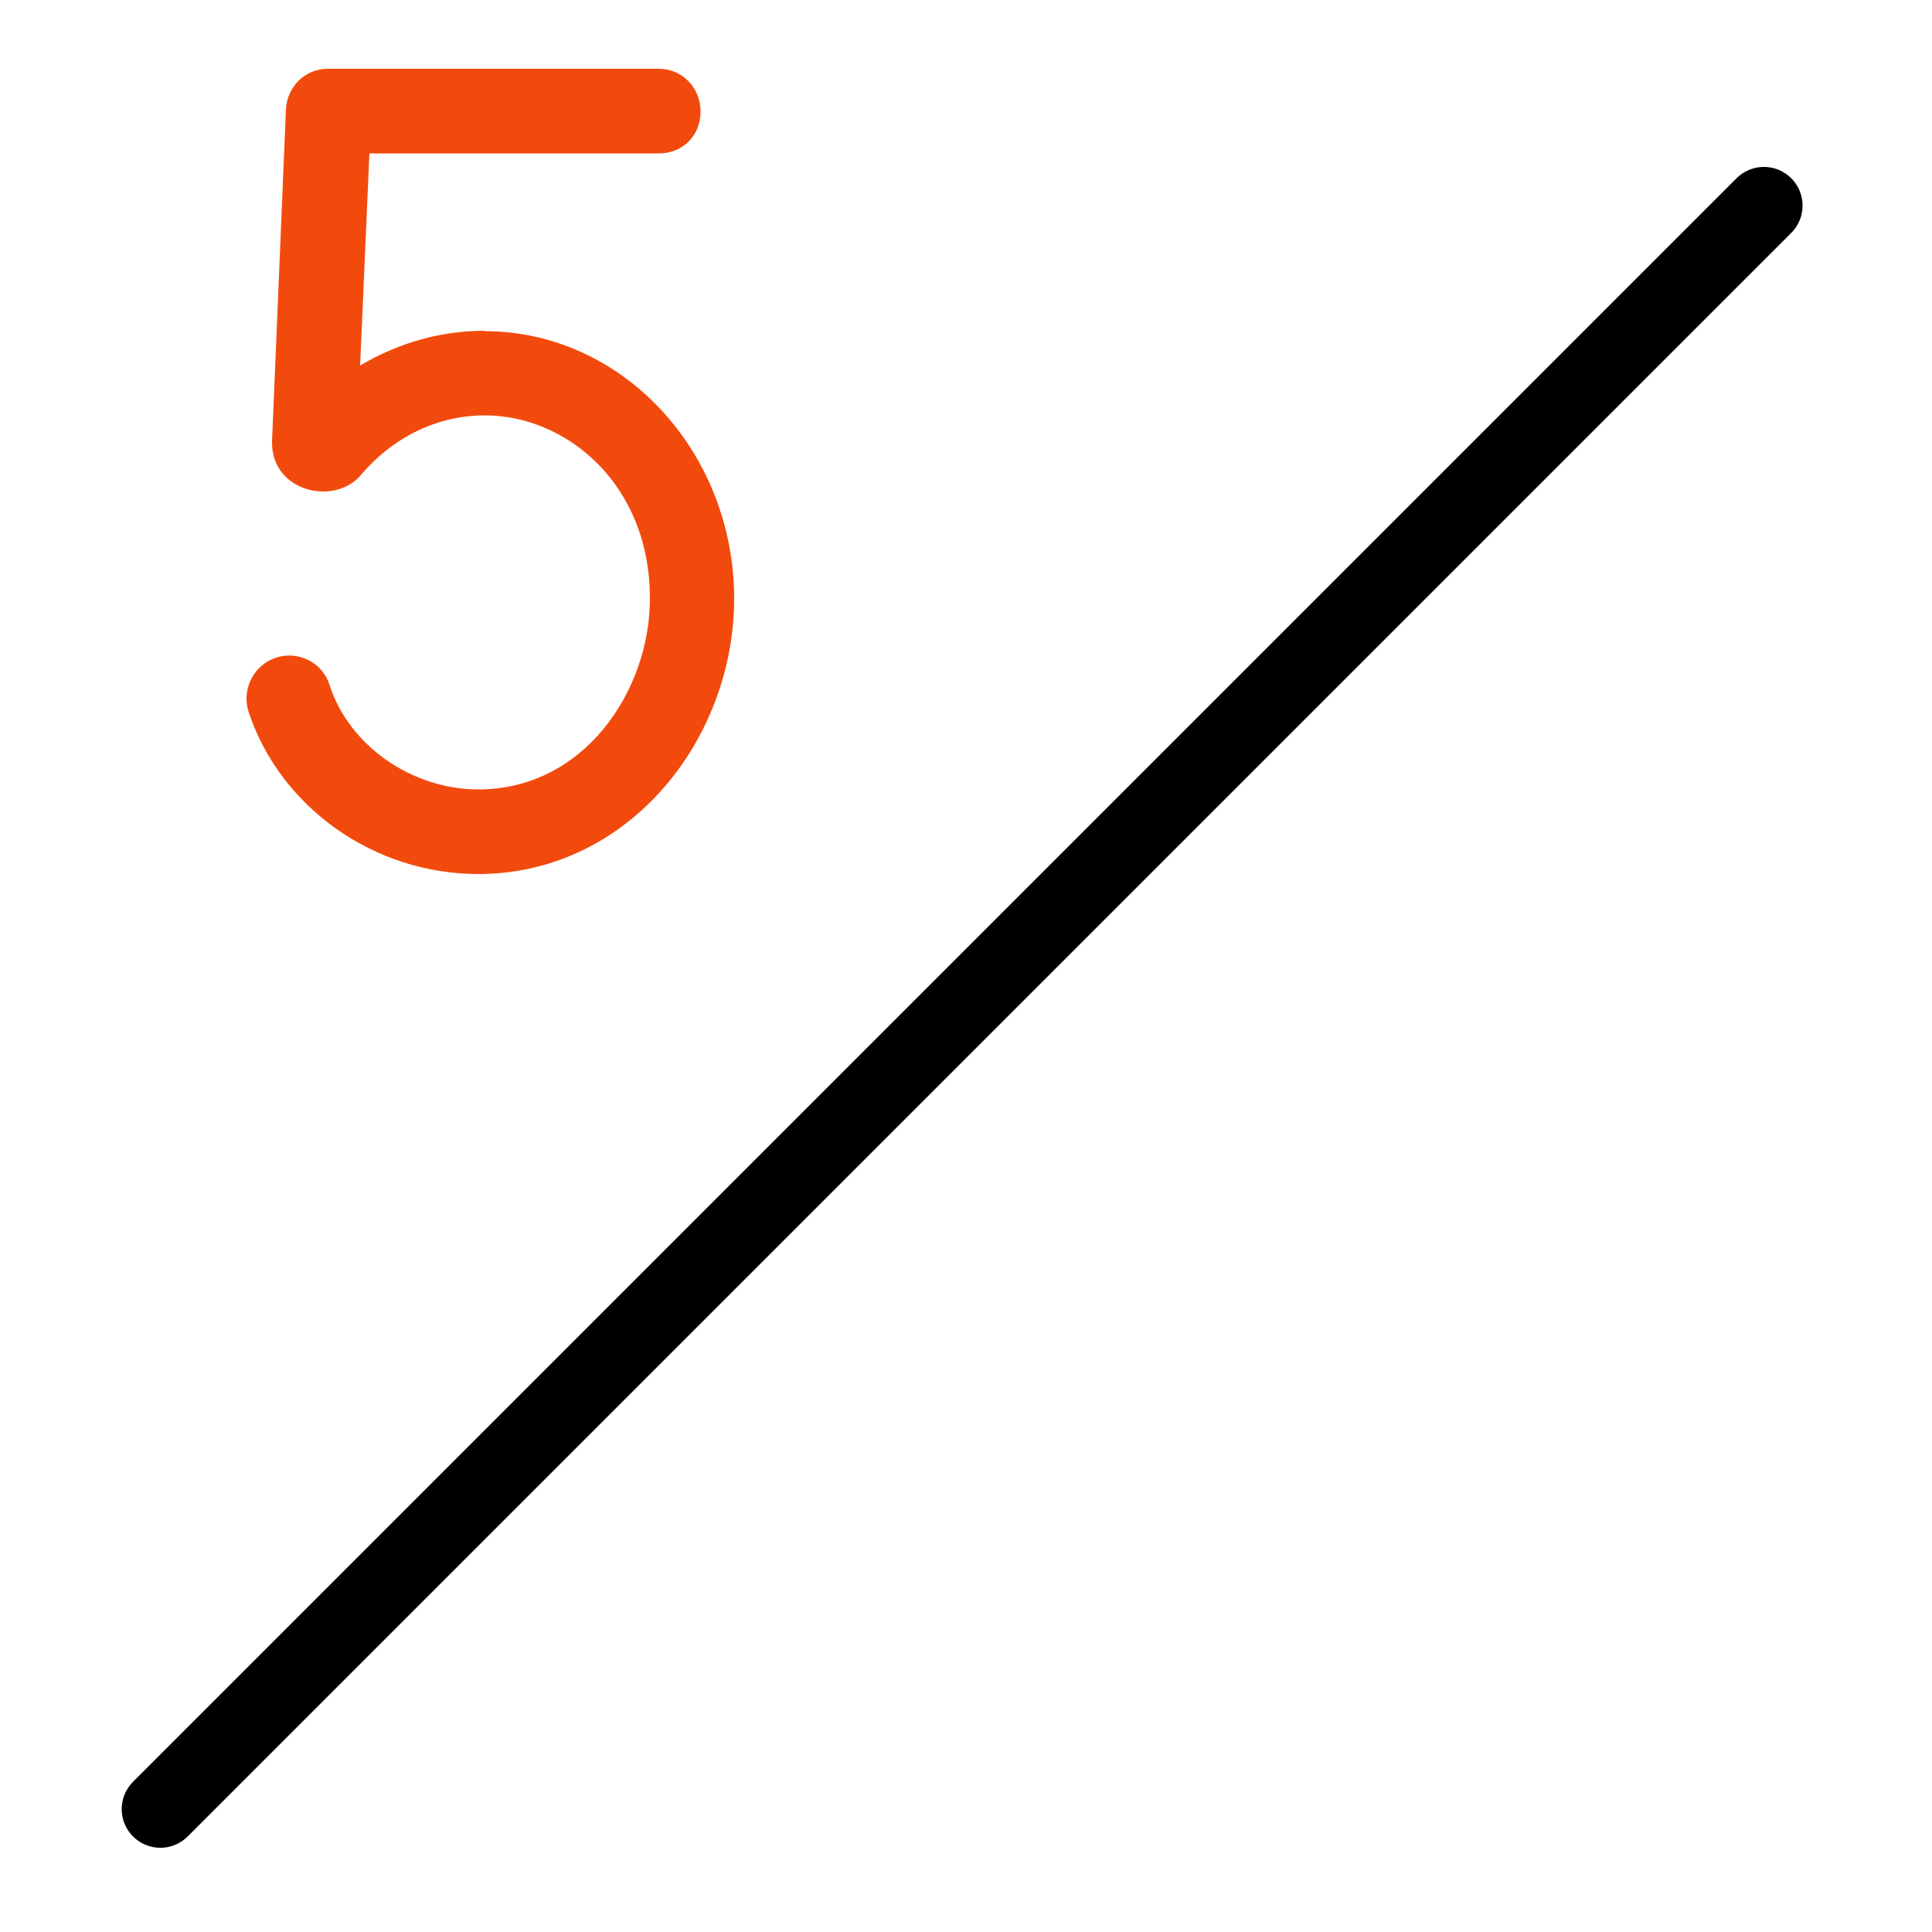 <svg width="50" height="50" viewBox="0 0 50 50" fill="none" xmlns="http://www.w3.org/2000/svg">
<path d="M12.54 8.56C11.42 8.56 10.31 8.87 9.32 9.46L9.56 3.97H17.05C17.67 3.97 18.13 3.51 18.13 2.89C18.13 2.27 17.66 1.78 17.05 1.78H8.48C7.9 1.78 7.43 2.24 7.4 2.83L7.04 11.43C7.03 11.99 7.33 12.43 7.86 12.63C8.4 12.83 9.02 12.69 9.35 12.28C10.2 11.29 11.34 10.75 12.55 10.75C14.65 10.75 16.82 12.52 16.82 15.49C16.82 17.87 15.12 20.43 12.38 20.43C10.65 20.43 9.03 19.29 8.53 17.73C8.35 17.15 7.73 16.83 7.14 17.02C6.57 17.21 6.25 17.83 6.43 18.41C7.24 20.89 9.68 22.62 12.38 22.62C14.2 22.62 15.89 21.84 17.14 20.43C18.32 19.1 19 17.3 19 15.5C19 11.68 16.1 8.57 12.54 8.57V8.56Z" fill="#F24A0D"/>
<path d="M4.15 46.82L45.65 5.32" stroke="black" stroke-width="2" stroke-miterlimit="10" stroke-linecap="round"/>
</svg>

